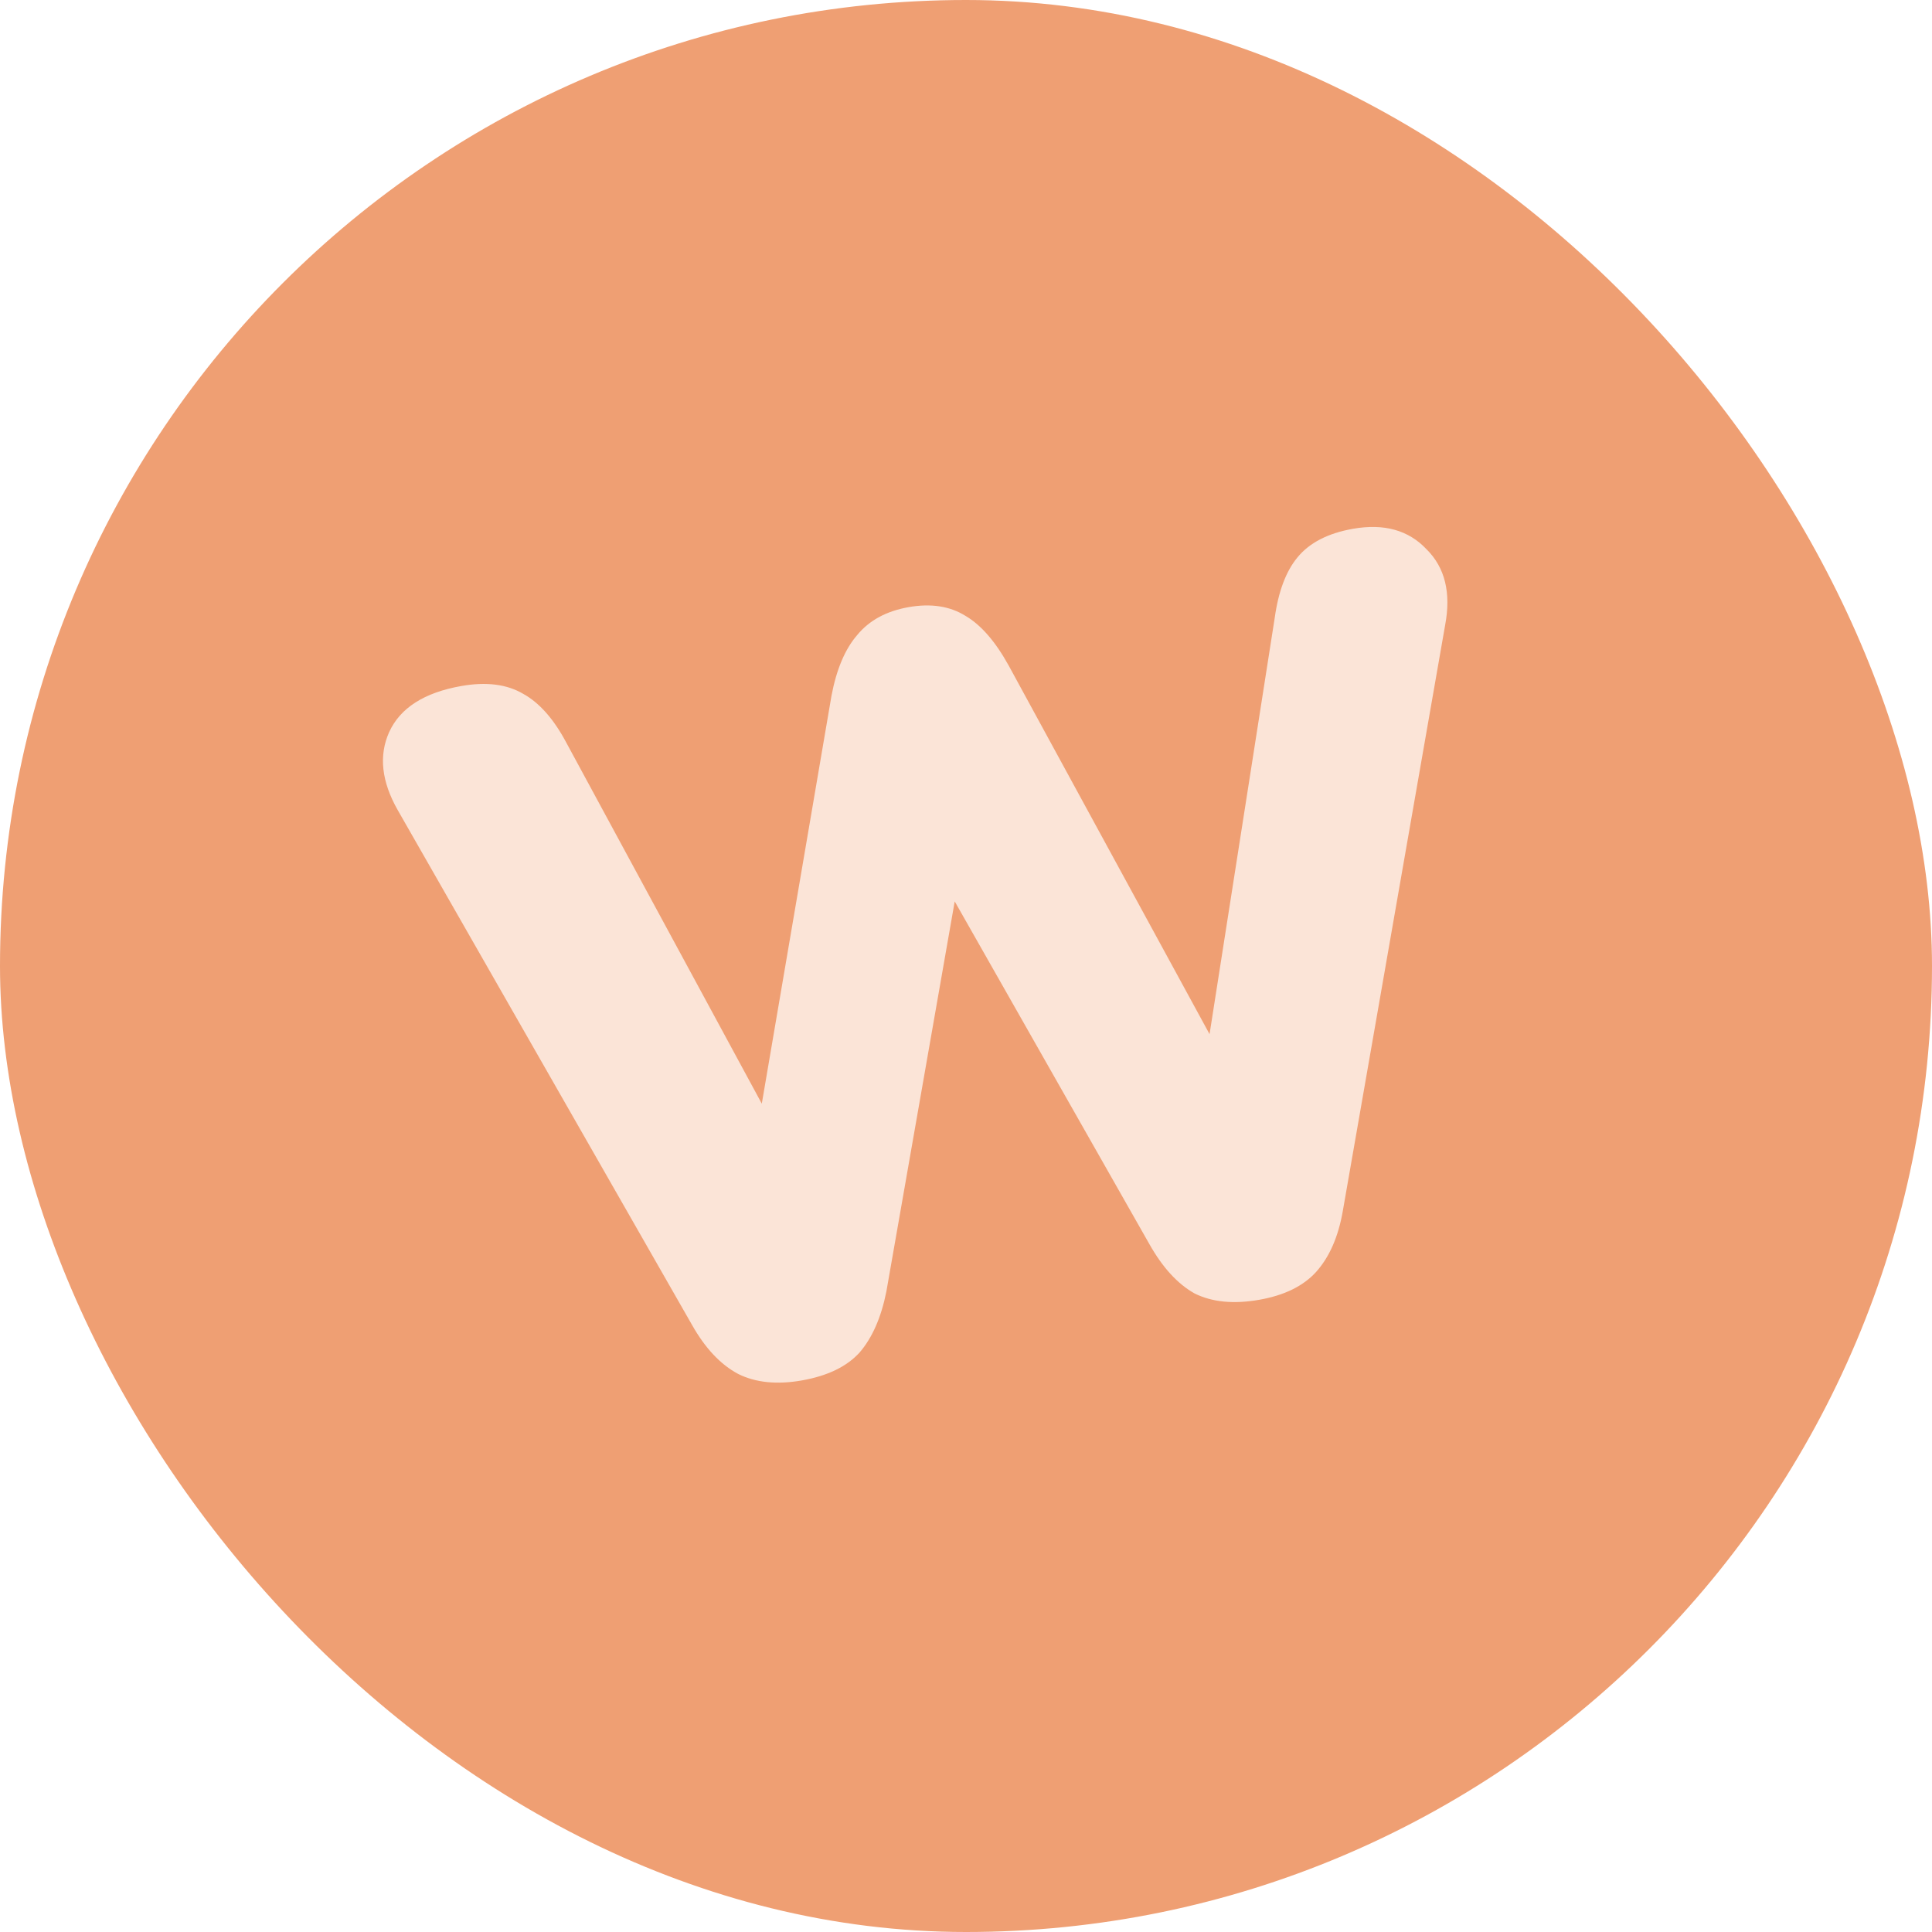 <?xml version="1.0" encoding="UTF-8"?> <svg xmlns="http://www.w3.org/2000/svg" width="188" height="188" viewBox="0 0 188 188" fill="none"><rect width="188" height="188" rx="94" fill="#EF9F73"></rect><path d="M78.031 134.327C75.602 134.755 73.534 134.544 71.827 133.695C70.109 132.779 68.609 131.182 67.327 128.903L38.694 78.814C37.123 76.045 36.847 73.521 37.867 71.243C38.941 68.887 41.283 67.391 44.894 66.754C47.323 66.326 49.331 66.581 50.919 67.52C52.494 68.393 53.89 69.975 55.106 72.265L77.542 113.698L72.913 114.515L80.908 67.715C81.399 65.124 82.235 63.149 83.417 61.79C84.588 60.365 86.256 59.461 88.423 59.079C90.589 58.697 92.433 58.981 93.955 59.932C95.465 60.816 96.866 62.431 98.16 64.775L120.676 106.093L116.737 106.787L124.043 60.11C124.402 57.541 125.14 55.584 126.256 54.236C127.427 52.811 129.226 51.884 131.656 51.456C134.676 50.924 137.06 51.586 138.81 53.444C140.613 55.225 141.217 57.691 140.622 60.842L130.667 117.836C130.231 120.35 129.362 122.331 128.06 123.779C126.812 125.15 124.974 126.05 122.545 126.478C120.05 126.918 117.949 126.713 116.242 125.863C114.589 124.936 113.122 123.333 111.84 121.054L91.078 84.504L93.54 84.07L86.253 125.668C85.75 128.193 84.881 130.174 83.645 131.611C82.397 132.982 80.526 133.887 78.031 134.327Z" fill="#FBE4D7"></path></svg> 